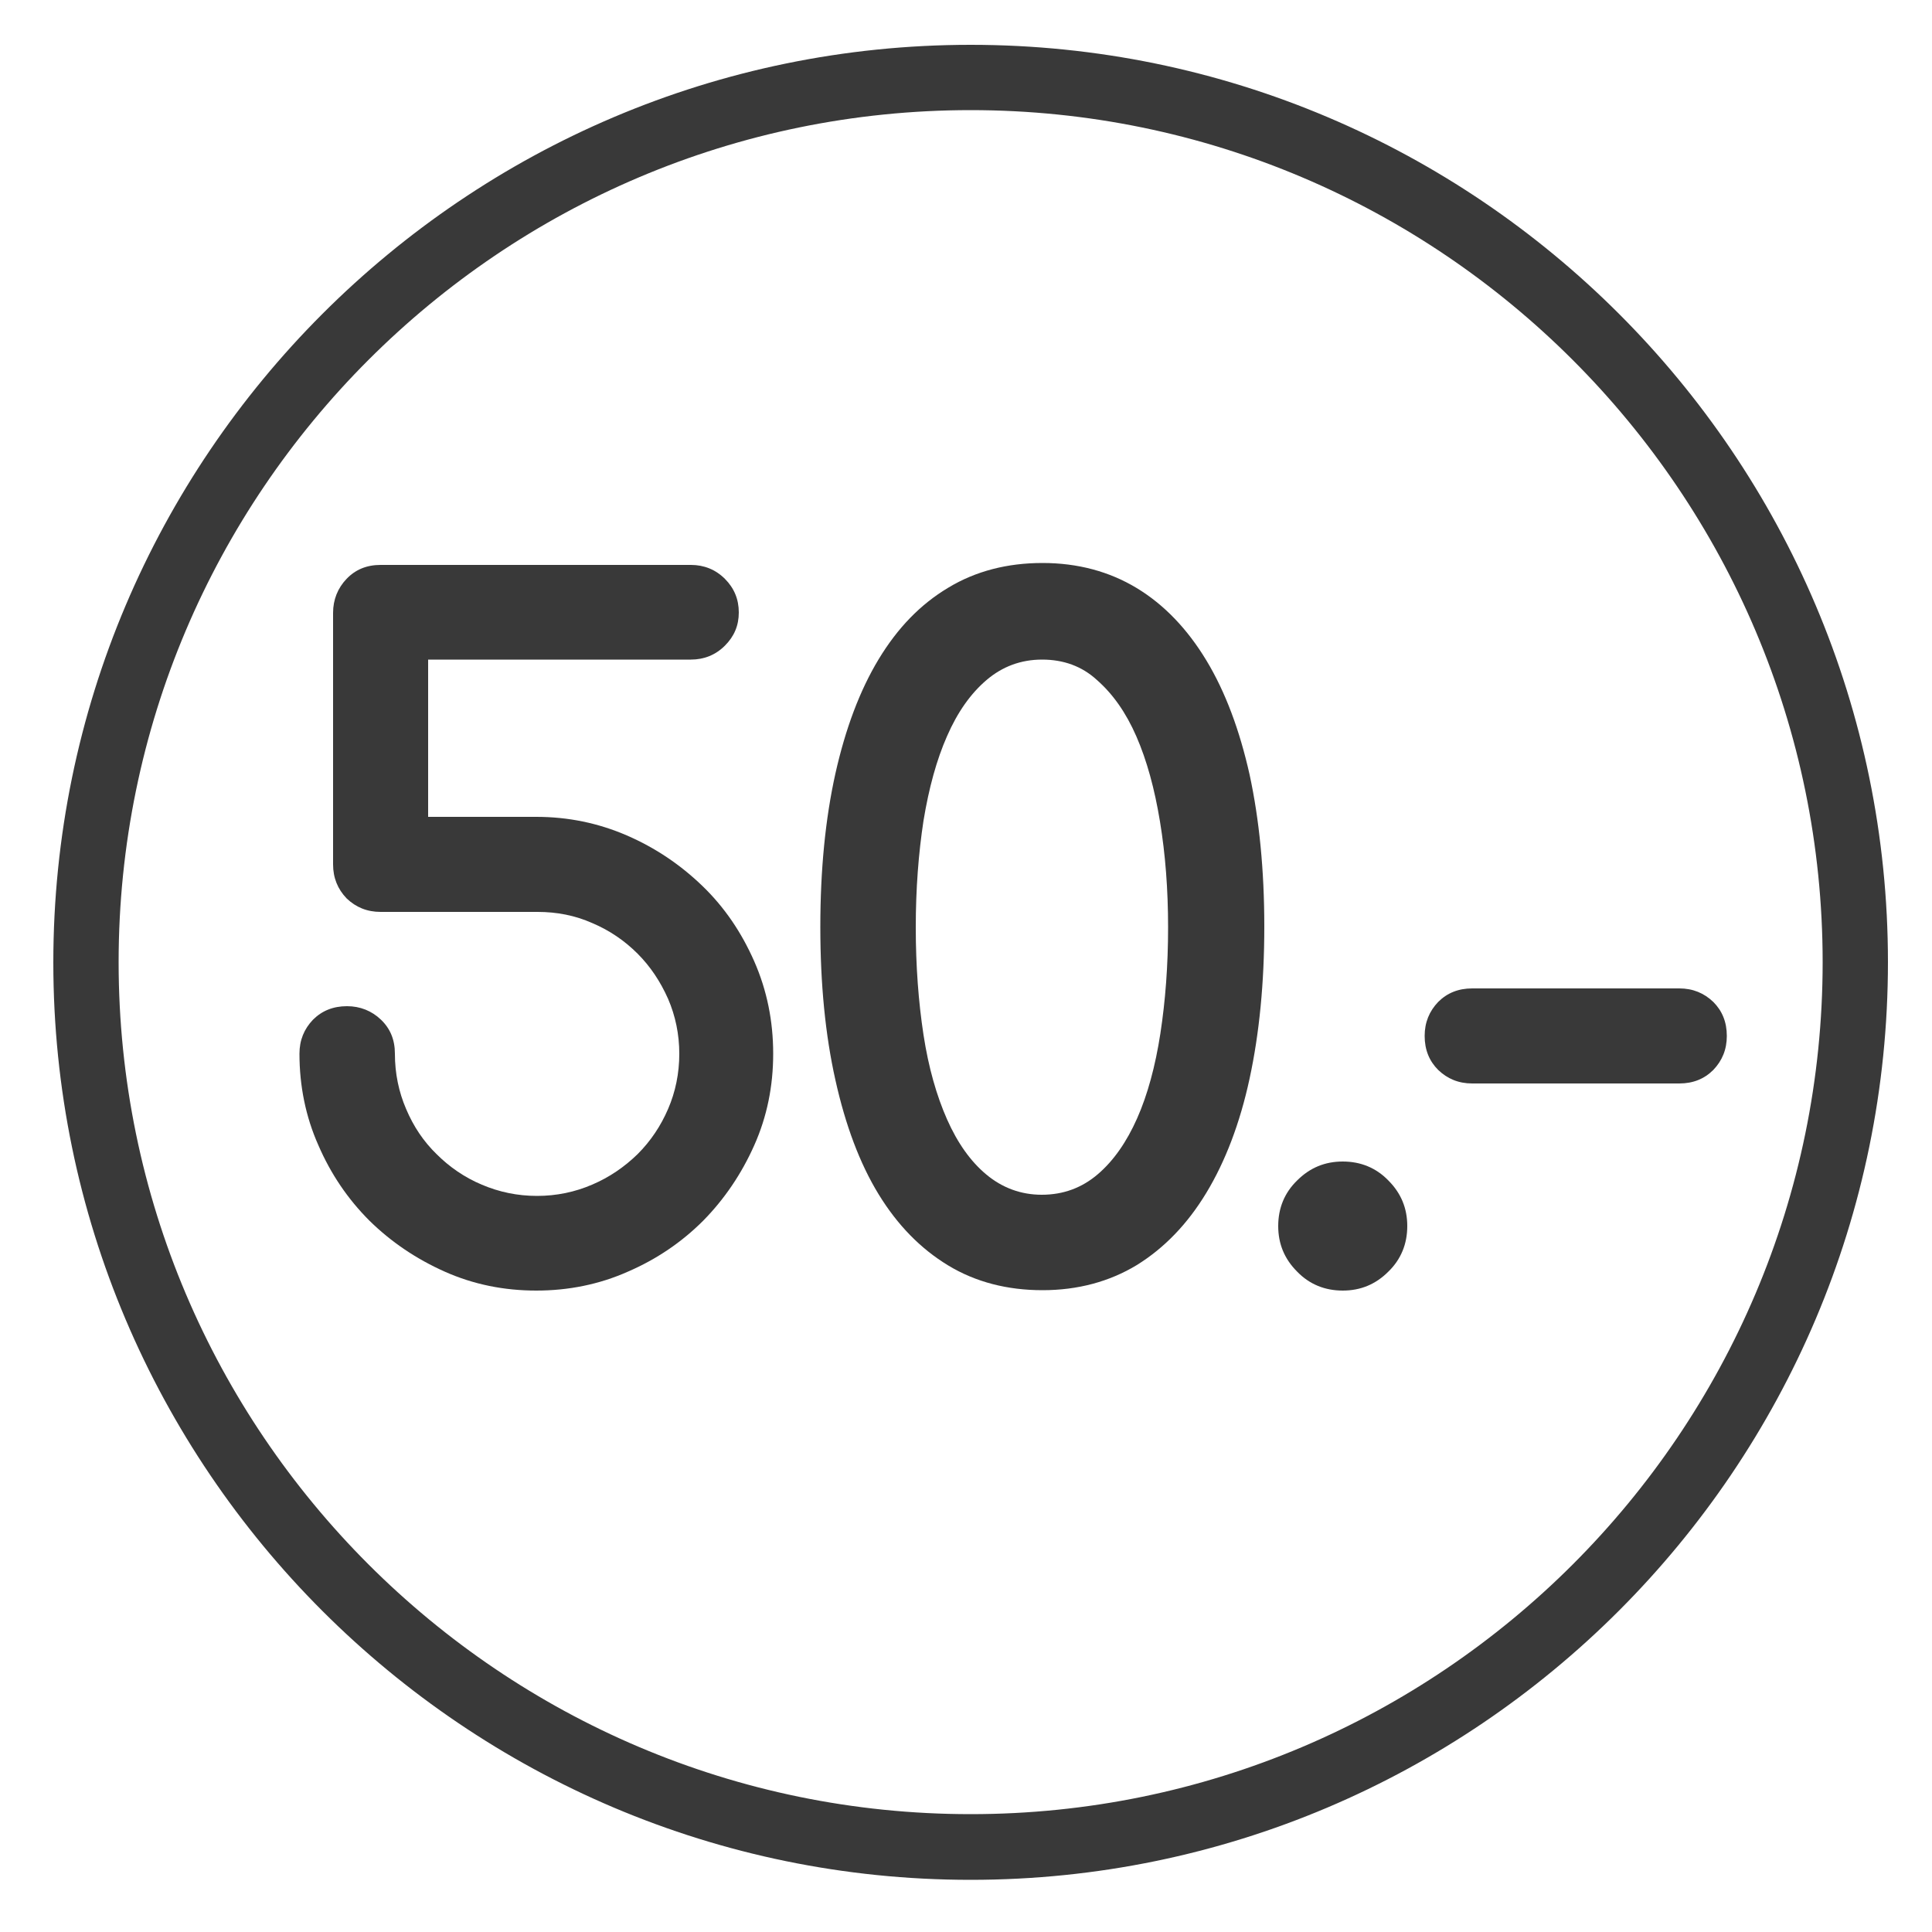<?xml version="1.0" encoding="utf-8"?>
<!-- Generator: Adobe Illustrator 22.1.0, SVG Export Plug-In . SVG Version: 6.00 Build 0)  -->
<svg version="1.1" id="Layer_1" xmlns="http://www.w3.org/2000/svg" xmlns:xlink="http://www.w3.org/1999/xlink" x="0px" y="0px"
	 viewBox="0 0 500 500" style="enable-background:new 0 0 500 500;" xml:space="preserve">
<style type="text/css">
	.st0{fill:#393939;}
	.st1{fill:none;}
	.st2{enable-background:new    ;}
</style>
<g>
	<path class="st0" d="M251.2,486.5C120.3,486.5,13.8,380,13.8,249.1S120.3,11.6,251.2,11.6S488.6,118.1,488.6,249
		S382.1,486.5,251.2,486.5z M251.2,28.5C129.6,28.5,30.7,127.4,30.7,249s98.9,220.5,220.5,220.5S471.7,370.6,471.7,249
		C471.7,127.5,372.8,28.5,251.2,28.5z"/>
</g>
<rect x="97.2" y="147" class="st1" width="441.2" height="250.7"/>
<g class="st2">
	<path class="st0" d="M178.8,170.7h-68v40.7h28c8.2,0,16,1.6,23.4,4.8c7.4,3.2,13.9,7.6,19.6,13.1s10.1,12,13.4,19.5
		c3.3,7.5,4.9,15.5,4.9,23.9c0,8.4-1.6,16.3-4.9,23.7c-3.3,7.4-7.7,13.9-13.2,19.5c-5.6,5.6-12.1,10-19.5,13.2
		c-7.4,3.3-15.4,4.9-23.7,4.9c-8.4,0-16.3-1.6-23.7-4.9c-7.4-3.3-13.9-7.7-19.5-13.2c-5.6-5.6-10-12.1-13.2-19.5
		c-3.3-7.4-4.9-15.4-4.9-23.7c0-3.5,1.2-6.4,3.5-8.8c2.3-2.3,5.2-3.5,8.8-3.5c3.4,0,6.4,1.2,8.8,3.5c2.4,2.3,3.6,5.2,3.6,8.8
		c0,5.1,1,9.9,2.9,14.3c1.9,4.5,4.5,8.4,7.9,11.7c3.3,3.3,7.2,6,11.7,7.9c4.5,1.9,9.2,2.9,14.3,2.9c5,0,9.8-1,14.2-2.9
		c4.5-1.9,8.4-4.6,11.8-7.9c3.4-3.4,6-7.3,7.9-11.7c1.9-4.4,2.9-9.2,2.9-14.3c0-5-1-9.8-2.9-14.2c-2-4.5-4.6-8.4-7.9-11.7
		c-3.3-3.3-7.2-6-11.7-7.9c-4.5-2-9.2-2.9-14.2-2.9H98.5c-3.5,0-6.4-1.2-8.8-3.5c-2.3-2.4-3.5-5.3-3.5-8.8v-65.1
		c0-3.4,1.2-6.4,3.5-8.8c2.3-2.4,5.2-3.6,8.8-3.6h80.3c3.4,0,6.4,1.2,8.8,3.6c2.4,2.4,3.6,5.3,3.6,8.7c0,3.4-1.2,6.2-3.6,8.6
		C185.2,169.5,182.2,170.7,178.8,170.7z"/>
</g>
<g class="st2">
	<path class="st0" d="M212.3,239.9c0-14.8,1.3-28,3.9-39.7c2.6-11.6,6.3-21.5,11.2-29.6c4.9-8.1,10.8-14.2,18-18.5
		c7.1-4.3,15.3-6.4,24.4-6.4s17.3,2.2,24.4,6.5c7.1,4.3,13.1,10.6,18,18.7c4.9,8.1,8.6,18,11.2,29.6c2.5,11.6,3.8,24.7,3.8,39.3
		c0,14.6-1.3,27.7-3.8,39.3c-2.5,11.6-6.3,21.5-11.2,29.6c-4.9,8.1-10.9,14.3-18,18.7c-7.1,4.3-15.3,6.5-24.4,6.5
		s-17.3-2.1-24.4-6.4c-7.1-4.3-13.1-10.4-18-18.4c-4.9-8-8.6-17.9-11.2-29.6C213.6,267.9,212.3,254.7,212.3,239.9z M269.7,170.7
		c-5.5,0-10.3,1.8-14.4,5.3c-4.1,3.5-7.5,8.3-10.2,14.5c-2.7,6.1-4.7,13.4-6.1,21.9c-1.3,8.5-2,17.7-2,27.6c0,10,0.7,19.3,2,27.8
		c1.3,8.5,3.4,15.8,6.1,21.9c2.7,6.1,6.1,10.9,10.2,14.3c4.1,3.4,8.9,5.2,14.3,5.2c5.6,0,10.4-1.8,14.5-5.3
		c4.1-3.5,7.5-8.4,10.2-14.5c2.7-6.1,4.7-13.5,6-21.9c1.3-8.5,2-17.6,2-27.5c0-9.8-0.7-18.9-2.1-27.4c-1.4-8.5-3.4-15.8-6.1-22
		c-2.7-6.2-6.1-11-10.2-14.6C280,172.4,275.2,170.7,269.7,170.7z"/>
	<path class="st0" d="M364.2,317.3c0,4.6-1.6,8.6-4.9,11.8c-3.3,3.3-7.2,4.9-11.8,4.9c-4.6,0-8.6-1.6-11.8-4.9
		c-3.3-3.3-4.9-7.2-4.9-11.8c0-4.6,1.6-8.6,4.9-11.8c3.3-3.3,7.2-4.9,11.8-4.9c4.6,0,8.6,1.6,11.8,4.9
		C362.6,308.8,364.2,312.7,364.2,317.3z"/>
	<path class="st0" d="M381,280.4c-3.5,0-6.4-1.2-8.8-3.5c-2.3-2.3-3.5-5.2-3.5-8.8c0-3.5,1.2-6.4,3.5-8.8c2.3-2.3,5.2-3.5,8.8-3.5
		h53.6c3.5,0,6.4,1.2,8.8,3.5c2.3,2.3,3.5,5.2,3.5,8.8c0,3.5-1.2,6.4-3.5,8.8c-2.3,2.3-5.2,3.5-8.8,3.5H381z"/>
</g>
</svg>
